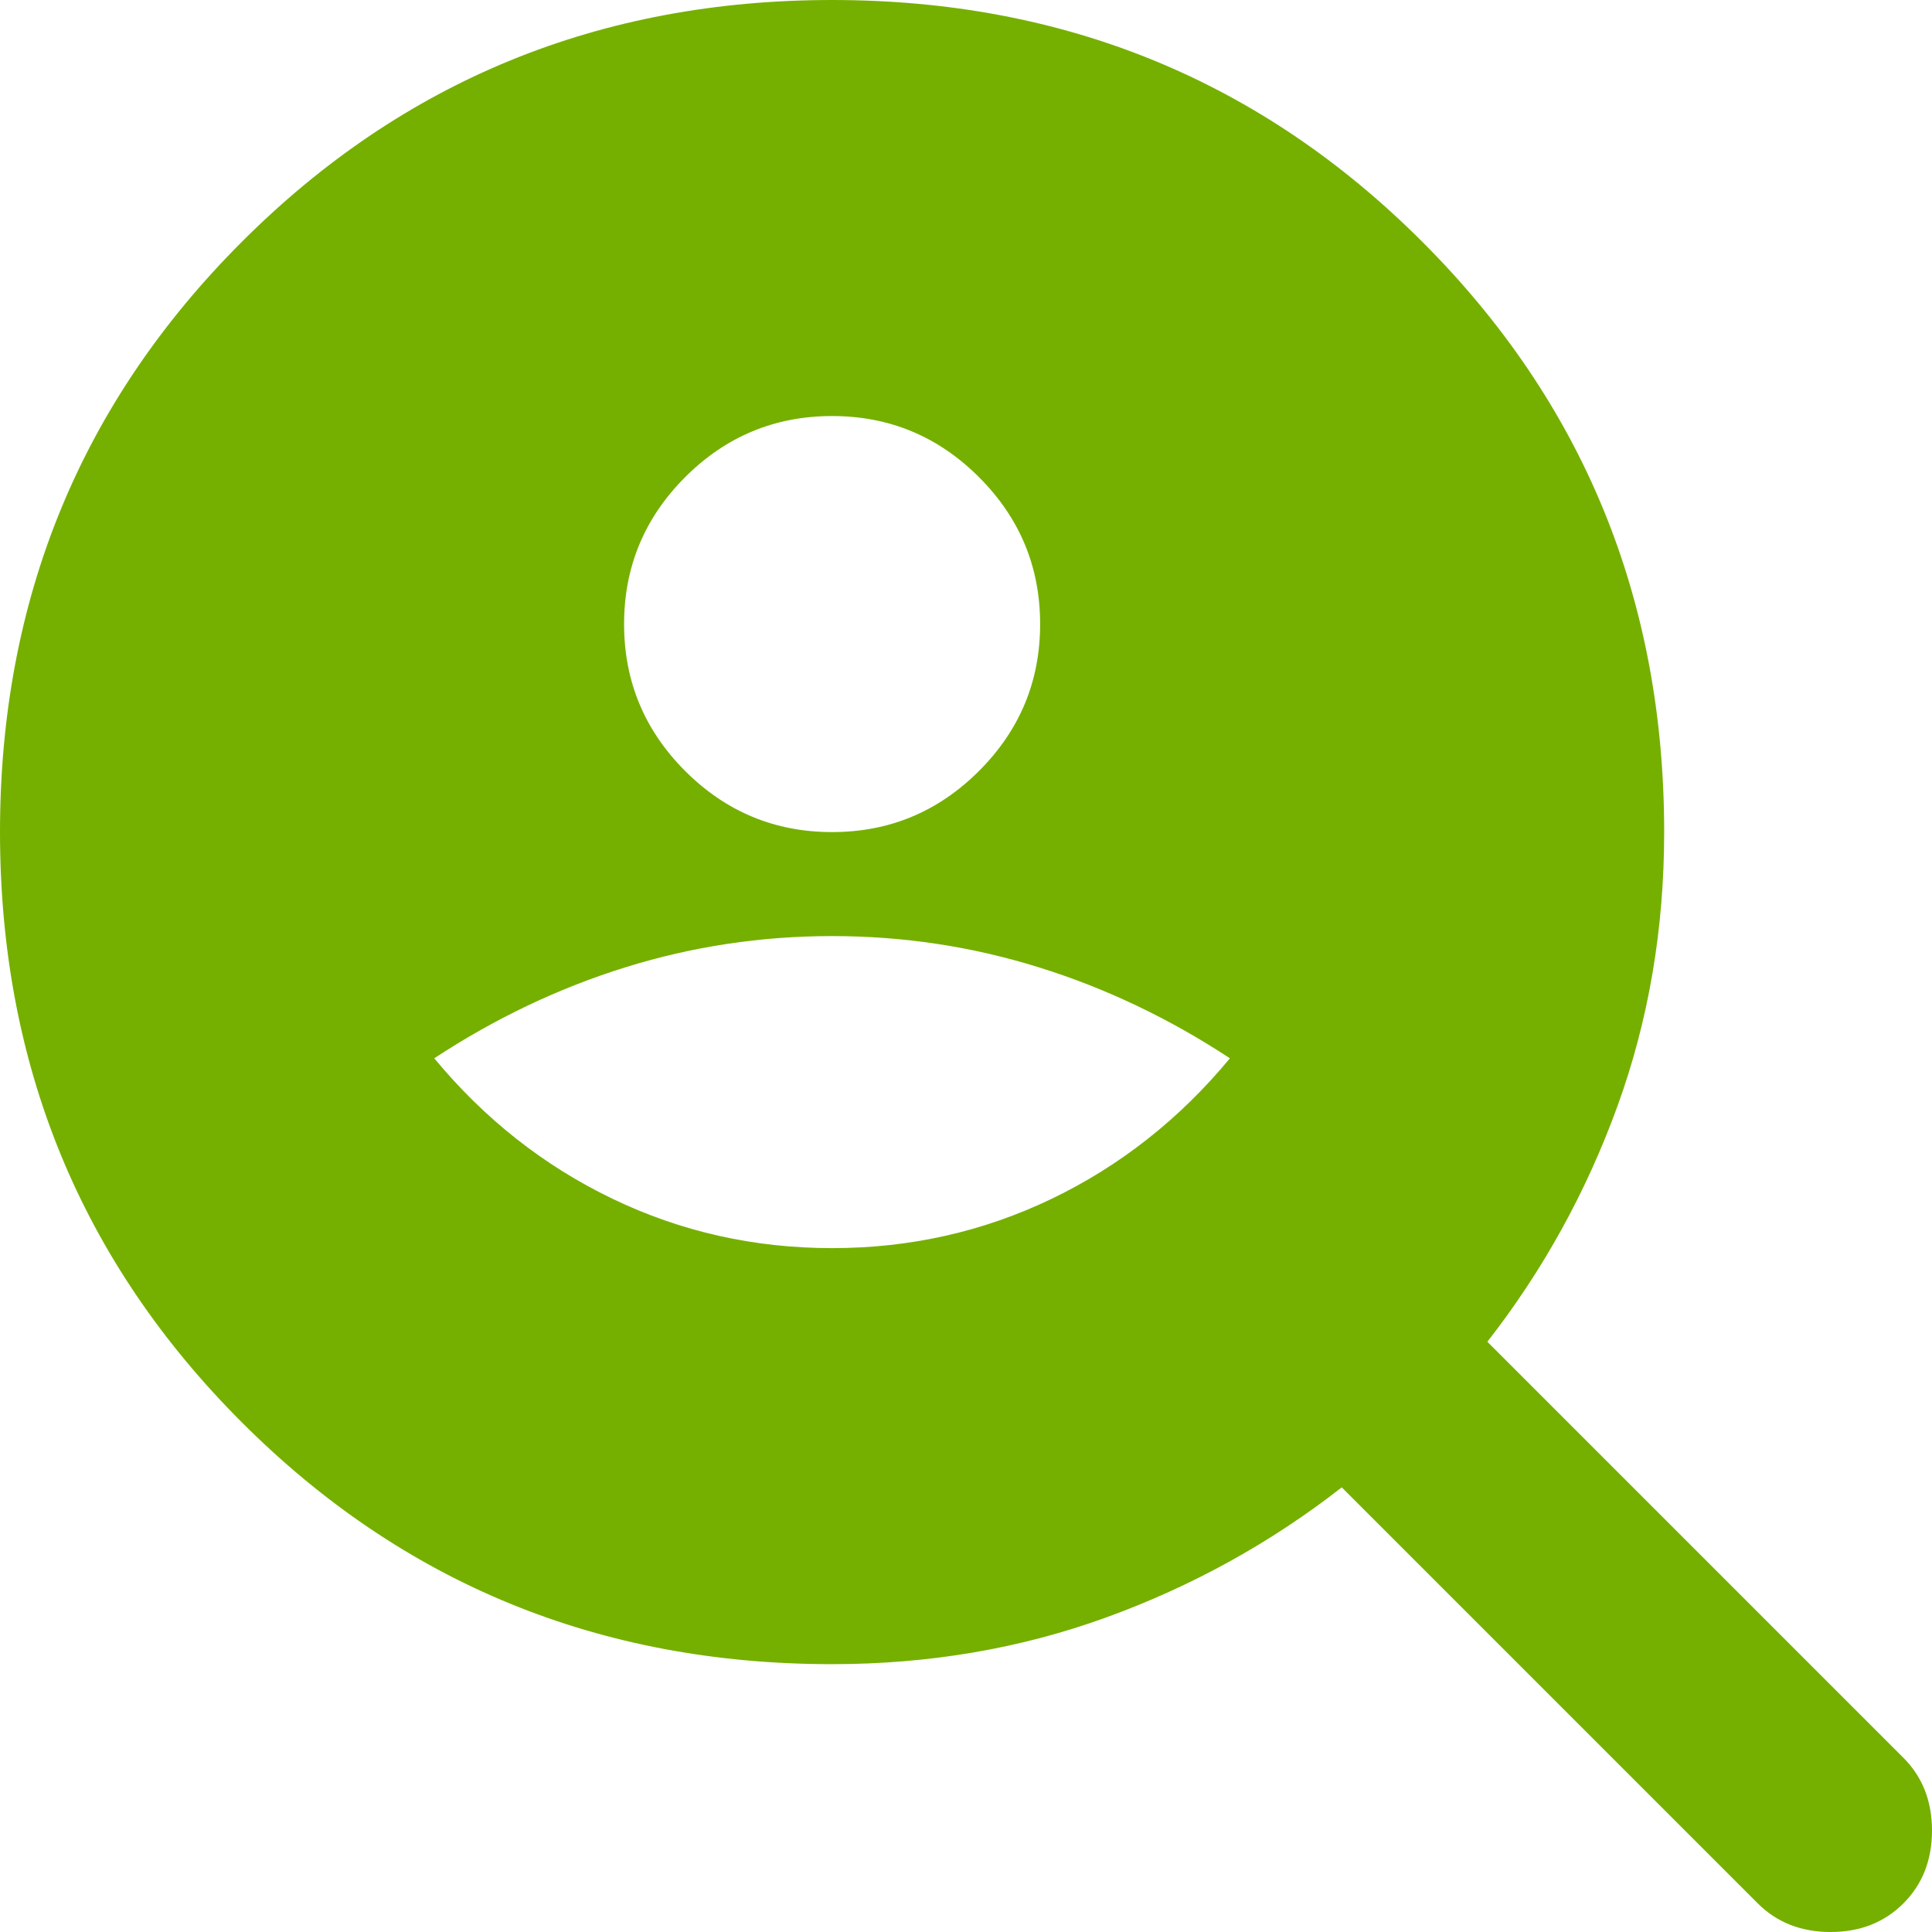 <?xml version="1.0" encoding="UTF-8"?> <svg xmlns="http://www.w3.org/2000/svg" width="35" height="35" viewBox="0 0 35 35" fill="none"><path d="M15.074 15.074C16.11 15.074 16.997 14.705 17.735 13.967C18.474 13.229 18.843 12.342 18.843 11.306C18.843 10.269 18.474 9.382 17.735 8.644C16.997 7.906 16.11 7.537 15.074 7.537C14.038 7.537 13.15 7.906 12.412 8.644C11.675 9.382 11.306 10.269 11.306 11.306C11.306 12.342 11.675 13.229 12.412 13.967C13.15 14.705 14.038 15.074 15.074 15.074ZM15.074 22.611C16.487 22.611 17.814 22.313 19.055 21.716C20.295 21.119 21.371 20.271 22.281 19.172C21.182 18.45 20.028 17.9 18.819 17.524C17.61 17.147 16.362 16.958 15.074 16.958C13.787 16.958 12.538 17.147 11.329 17.524C10.12 17.9 8.966 18.45 7.867 19.172C8.777 20.271 9.853 21.119 11.094 21.716C12.334 22.313 13.661 22.611 15.074 22.611ZM15.074 30.148C10.866 30.148 7.301 28.688 4.381 25.767C1.46 22.847 0 19.282 0 15.074C0 10.866 1.46 7.301 4.381 4.381C7.301 1.46 10.866 0 15.074 0C19.282 0 22.847 1.46 25.767 4.381C28.688 7.301 30.148 10.866 30.148 15.074C30.148 16.833 29.865 18.489 29.3 20.044C28.735 21.598 27.95 23.019 26.945 24.307L34.482 31.844C34.827 32.189 35 32.629 35 33.163C35 33.697 34.827 34.136 34.482 34.482C34.136 34.827 33.697 35 33.163 35C32.629 35 32.189 34.827 31.844 34.482L24.307 26.945C23.019 27.95 21.598 28.735 20.044 29.3C18.489 29.865 16.833 30.148 15.074 30.148Z" fill="#75B000"></path></svg> 